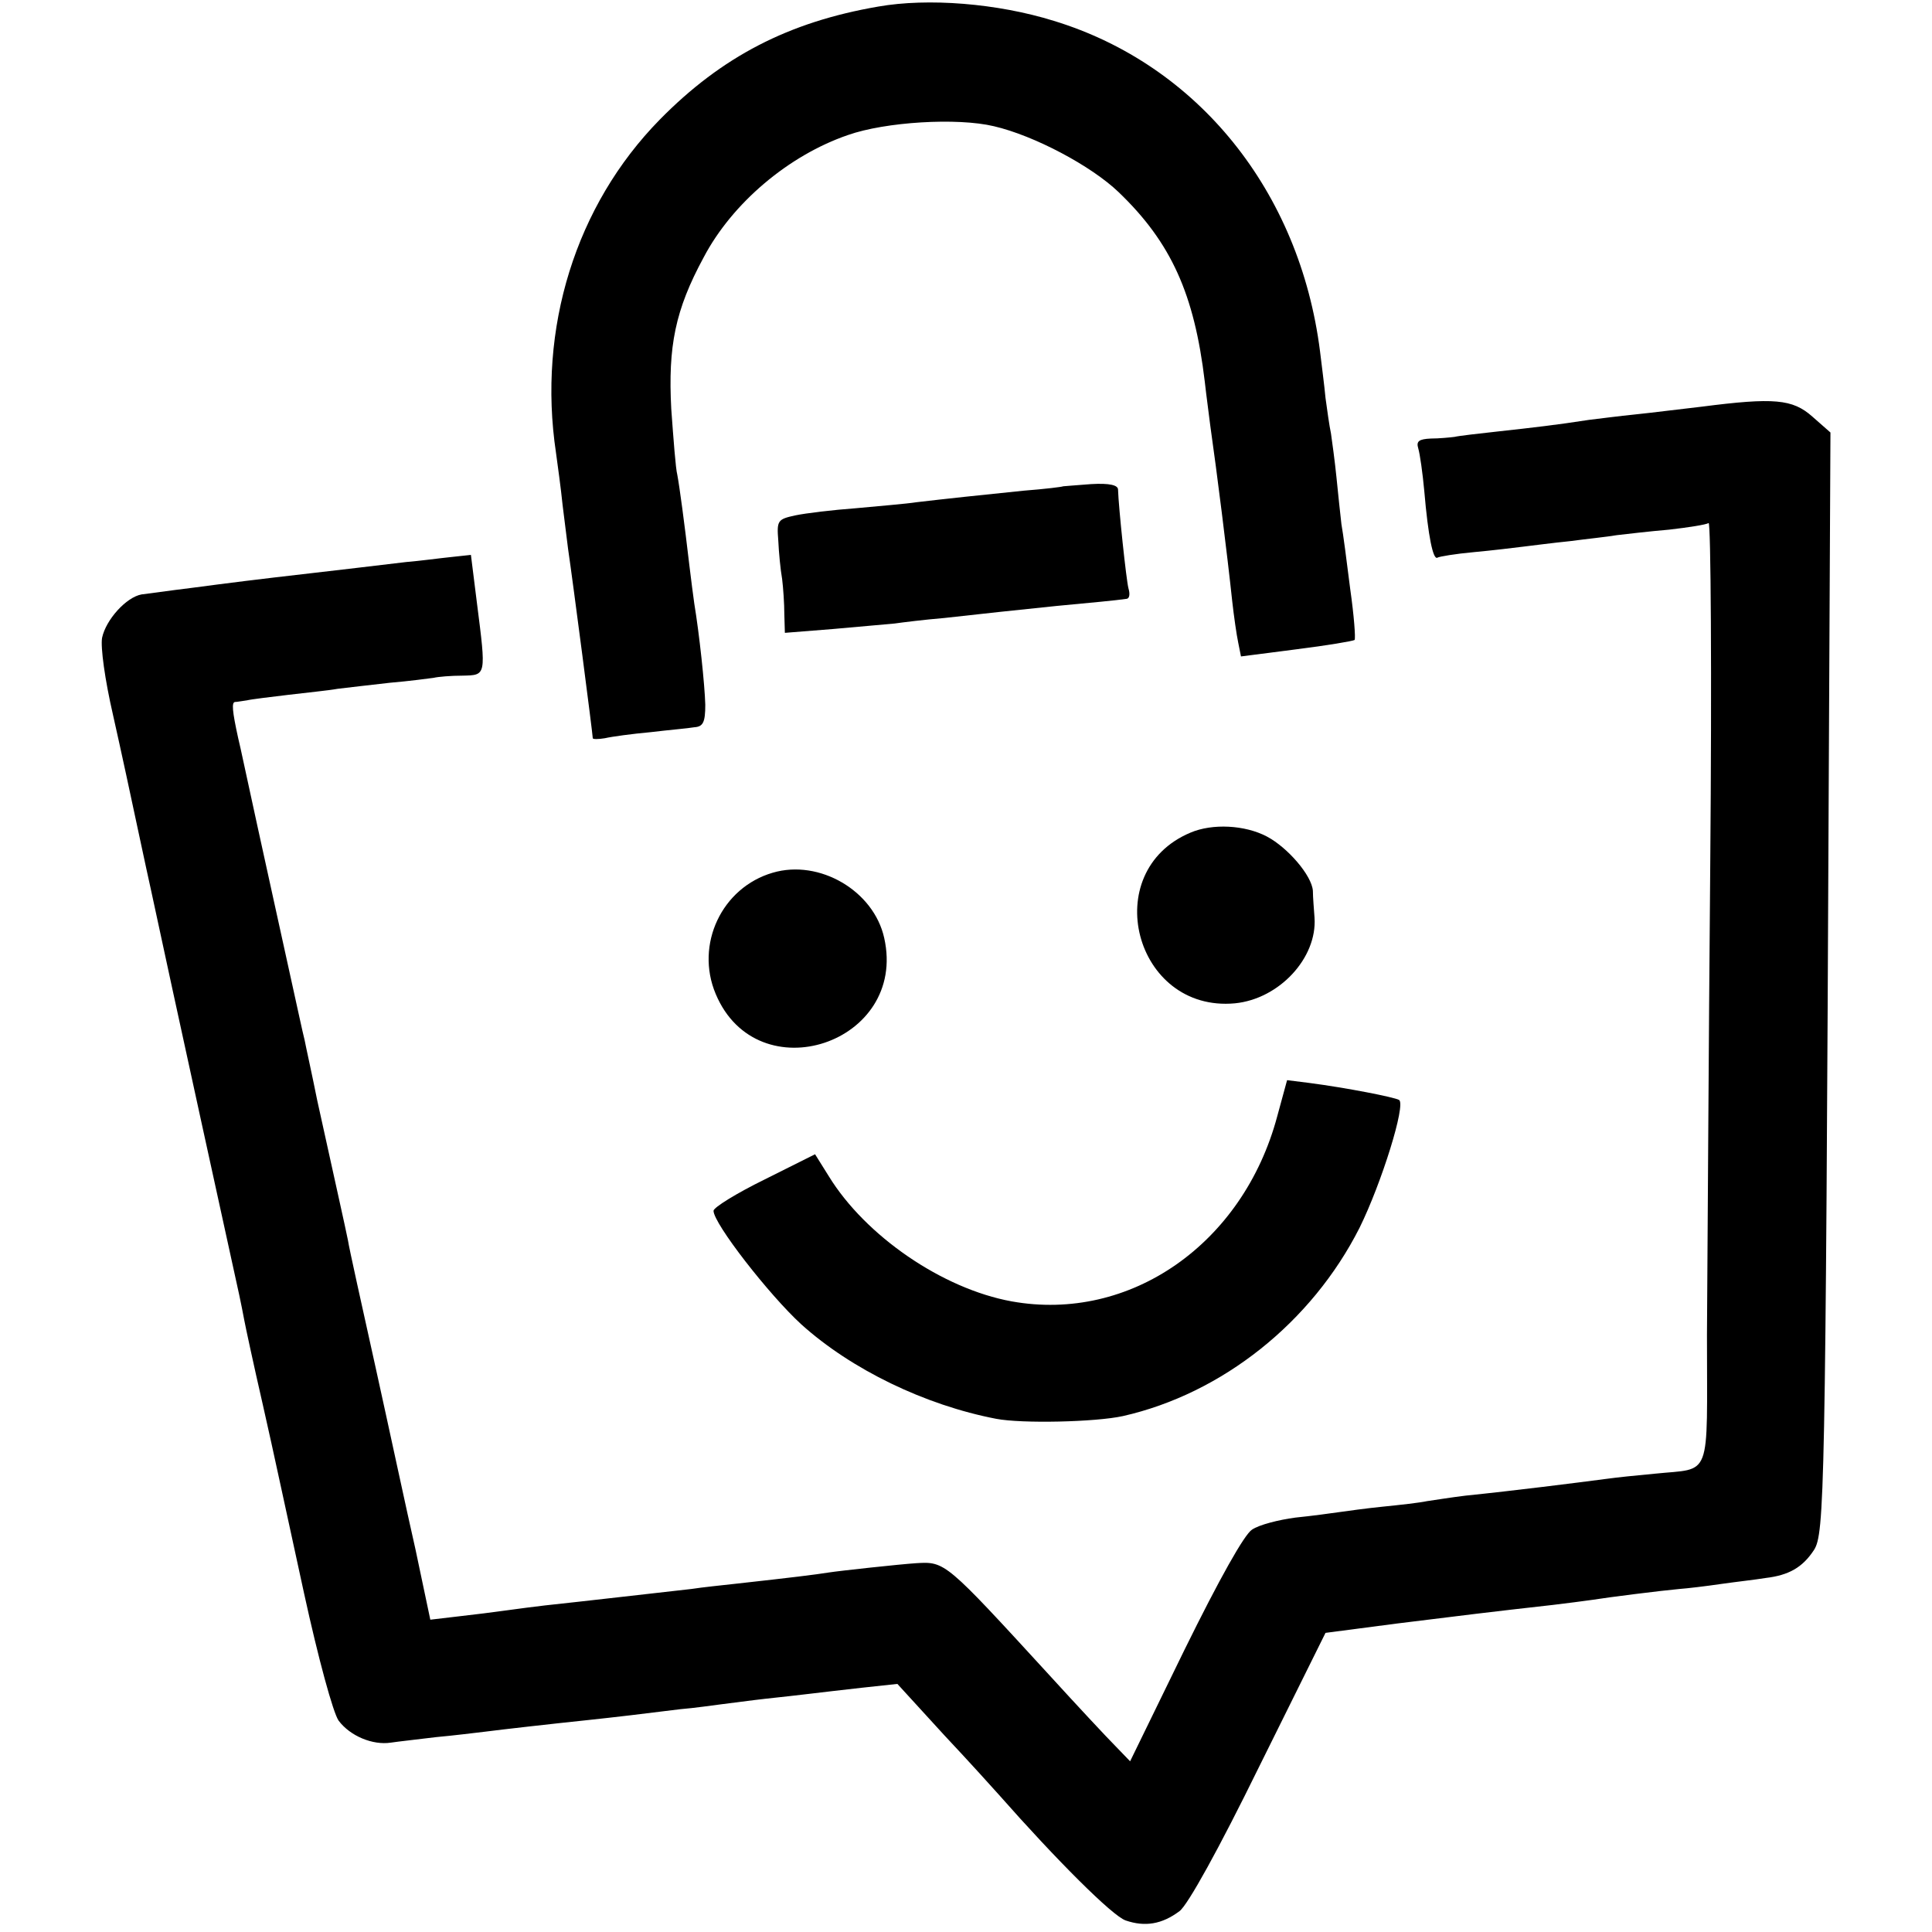 <?xml version="1.0" standalone="no"?>
<!DOCTYPE svg PUBLIC "-//W3C//DTD SVG 20010904//EN"
 "http://www.w3.org/TR/2001/REC-SVG-20010904/DTD/svg10.dtd">
<svg version="1.0" xmlns="http://www.w3.org/2000/svg"
 width="352pt" height="352pt" viewBox="0 0 352 352"
 preserveAspectRatio="xMidYMid meet">
<g transform="translate(0,352) scale(0.1,-0.1)"
fill="#000000" stroke="none">
<path d="M1600 3508 c-163 -28 -285 -91 -398 -206 -153 -156 -223 -380 -189
-607 3 -22 9 -65 12 -95 4 -30 8 -66 10 -80 9 -61 45 -338 45 -345 0 -2 10 -2
22 0 13 3 50 8 83 11 33 4 69 7 80 9 16 1 20 9 20 41 -1 37 -11 130 -20 184
-2 14 -6 45 -9 70 -9 77 -18 144 -22 165 -3 11 -7 65 -11 120 -6 114 7 180 59
276 52 99 155 186 263 223 68 24 199 32 266 16 73 -17 177 -72 227 -120 96
-92 138 -186 157 -345 3 -27 8 -63 10 -80 12 -84 31 -235 40 -320 3 -27 8 -62
11 -76 l5 -25 101 13 c56 7 103 15 106 17 2 3 -1 44 -8 93 -6 48 -13 102 -16
118 -2 17 -6 55 -9 85 -3 30 -8 66 -10 80 -3 14 -7 43 -10 65 -2 22 -7 60 -10
85 -37 292 -223 522 -485 602 -103 32 -229 42 -320 26z"/>
<path d="M3100 2779 c-36 -4 -90 -11 -120 -14 -30 -3 -68 -8 -85 -10 -58 -9
-101 -14 -165 -21 -36 -4 -72 -8 -80 -10 -8 -1 -28 -3 -43 -3 -22 -1 -27 -5
-23 -18 3 -10 8 -45 11 -78 7 -82 16 -126 24 -121 3 2 33 7 66 10 33 3 74 8
90 10 17 2 55 7 85 10 30 4 69 8 86 11 17 2 60 7 95 10 35 4 67 9 72 12 4 3 6
-276 3 -619 -3 -342 -5 -730 -6 -860 0 -268 10 -242 -95 -253 -33 -3 -71 -7
-85 -9 -61 -8 -172 -22 -260 -31 -25 -3 -56 -8 -70 -10 -14 -3 -50 -7 -80 -10
-30 -3 -66 -8 -80 -10 -14 -2 -50 -7 -80 -10 -30 -4 -66 -13 -79 -22 -14 -9
-59 -89 -123 -219 l-99 -203 -27 28 c-15 15 -70 74 -122 131 -187 204 -188
205 -240 202 -31 -2 -141 -14 -160 -17 -25 -4 -66 -9 -165 -20 -27 -3 -66 -7
-85 -10 -36 -4 -210 -24 -267 -30 -17 -2 -49 -6 -70 -9 -21 -3 -61 -8 -88 -11
l-51 -6 -27 128 c-16 70 -48 220 -73 333 -25 113 -48 216 -50 230 -5 25 -23
105 -56 255 -10 50 -21 99 -23 110 -3 11 -16 72 -30 135 -14 63 -39 178 -56
255 -17 77 -32 149 -35 160 -11 50 -12 65 -6 66 4 0 14 2 22 3 8 2 42 6 75 10
33 4 74 8 90 11 17 2 59 7 95 11 36 3 72 8 80 9 8 2 32 4 53 4 43 1 43 -1 26
132 l-11 88 -37 -4 c-20 -2 -56 -7 -81 -9 -59 -7 -126 -15 -170 -20 -105 -12
-152 -18 -220 -27 -41 -5 -83 -11 -92 -12 -28 -5 -65 -46 -72 -79 -3 -17 5
-76 20 -141 14 -62 34 -155 45 -207 11 -52 22 -102 24 -111 33 -155 157 -721
161 -739 3 -14 7 -34 9 -45 2 -11 17 -81 34 -155 17 -74 50 -229 75 -343 26
-119 53 -218 63 -232 21 -28 62 -45 95 -40 13 2 50 6 82 10 33 3 73 8 90 10
31 4 119 14 186 21 19 2 55 6 80 9 25 3 65 8 90 11 25 2 59 7 75 9 17 2 53 7
80 10 28 3 64 7 80 9 17 2 59 7 95 11 l65 7 85 -93 c47 -50 92 -100 100 -109
105 -119 207 -221 231 -229 35 -12 66 -7 98 17 15 11 72 114 145 263 l121 244
130 17 c121 15 169 21 285 34 25 3 56 7 70 9 31 5 127 17 160 20 14 1 48 5 75
9 28 4 64 8 82 11 42 5 67 19 88 51 19 30 21 97 27 1422 l3 614 -33 29 c-36
32 -70 35 -202 18z"/>
<path d="M1937 2634 c-1 -1 -33 -5 -72 -8 -79 -8 -144 -15 -195 -21 -19 -3
-69 -7 -111 -11 -41 -3 -91 -9 -110 -13 -32 -7 -34 -9 -31 -46 1 -22 4 -53 7
-70 2 -16 4 -45 4 -64 l1 -34 88 7 c48 4 98 9 112 10 14 2 54 7 90 10 36 4 81
9 100 11 19 2 67 7 105 11 64 6 107 10 128 13 5 1 6 9 3 19 -4 15 -18 147 -19
180 0 8 -15 12 -49 10 -28 -2 -50 -4 -51 -4z"/>
<path d="M2169 2003 c-169 -71 -102 -328 81 -311 81 8 150 83 145 156 -1 15
-3 37 -3 49 -2 28 -46 79 -84 99 -40 21 -99 24 -139 7z"/>
<path d="M1408 1930 c-93 -27 -142 -131 -104 -221 76 -181 350 -90 307 102
-19 86 -118 144 -203 119z"/>
<path d="M2327 1486 c-62 -232 -268 -376 -484 -337 -126 23 -266 119 -333 228
l-25 40 -92 -46 c-51 -25 -93 -51 -93 -57 0 -23 101 -153 160 -207 91 -82 225
-147 355 -172 47 -9 181 -6 231 5 181 41 344 171 431 343 40 81 85 225 72 233
-9 5 -95 22 -164 31 l-40 5 -18 -66z"/>
</g>
</svg>
